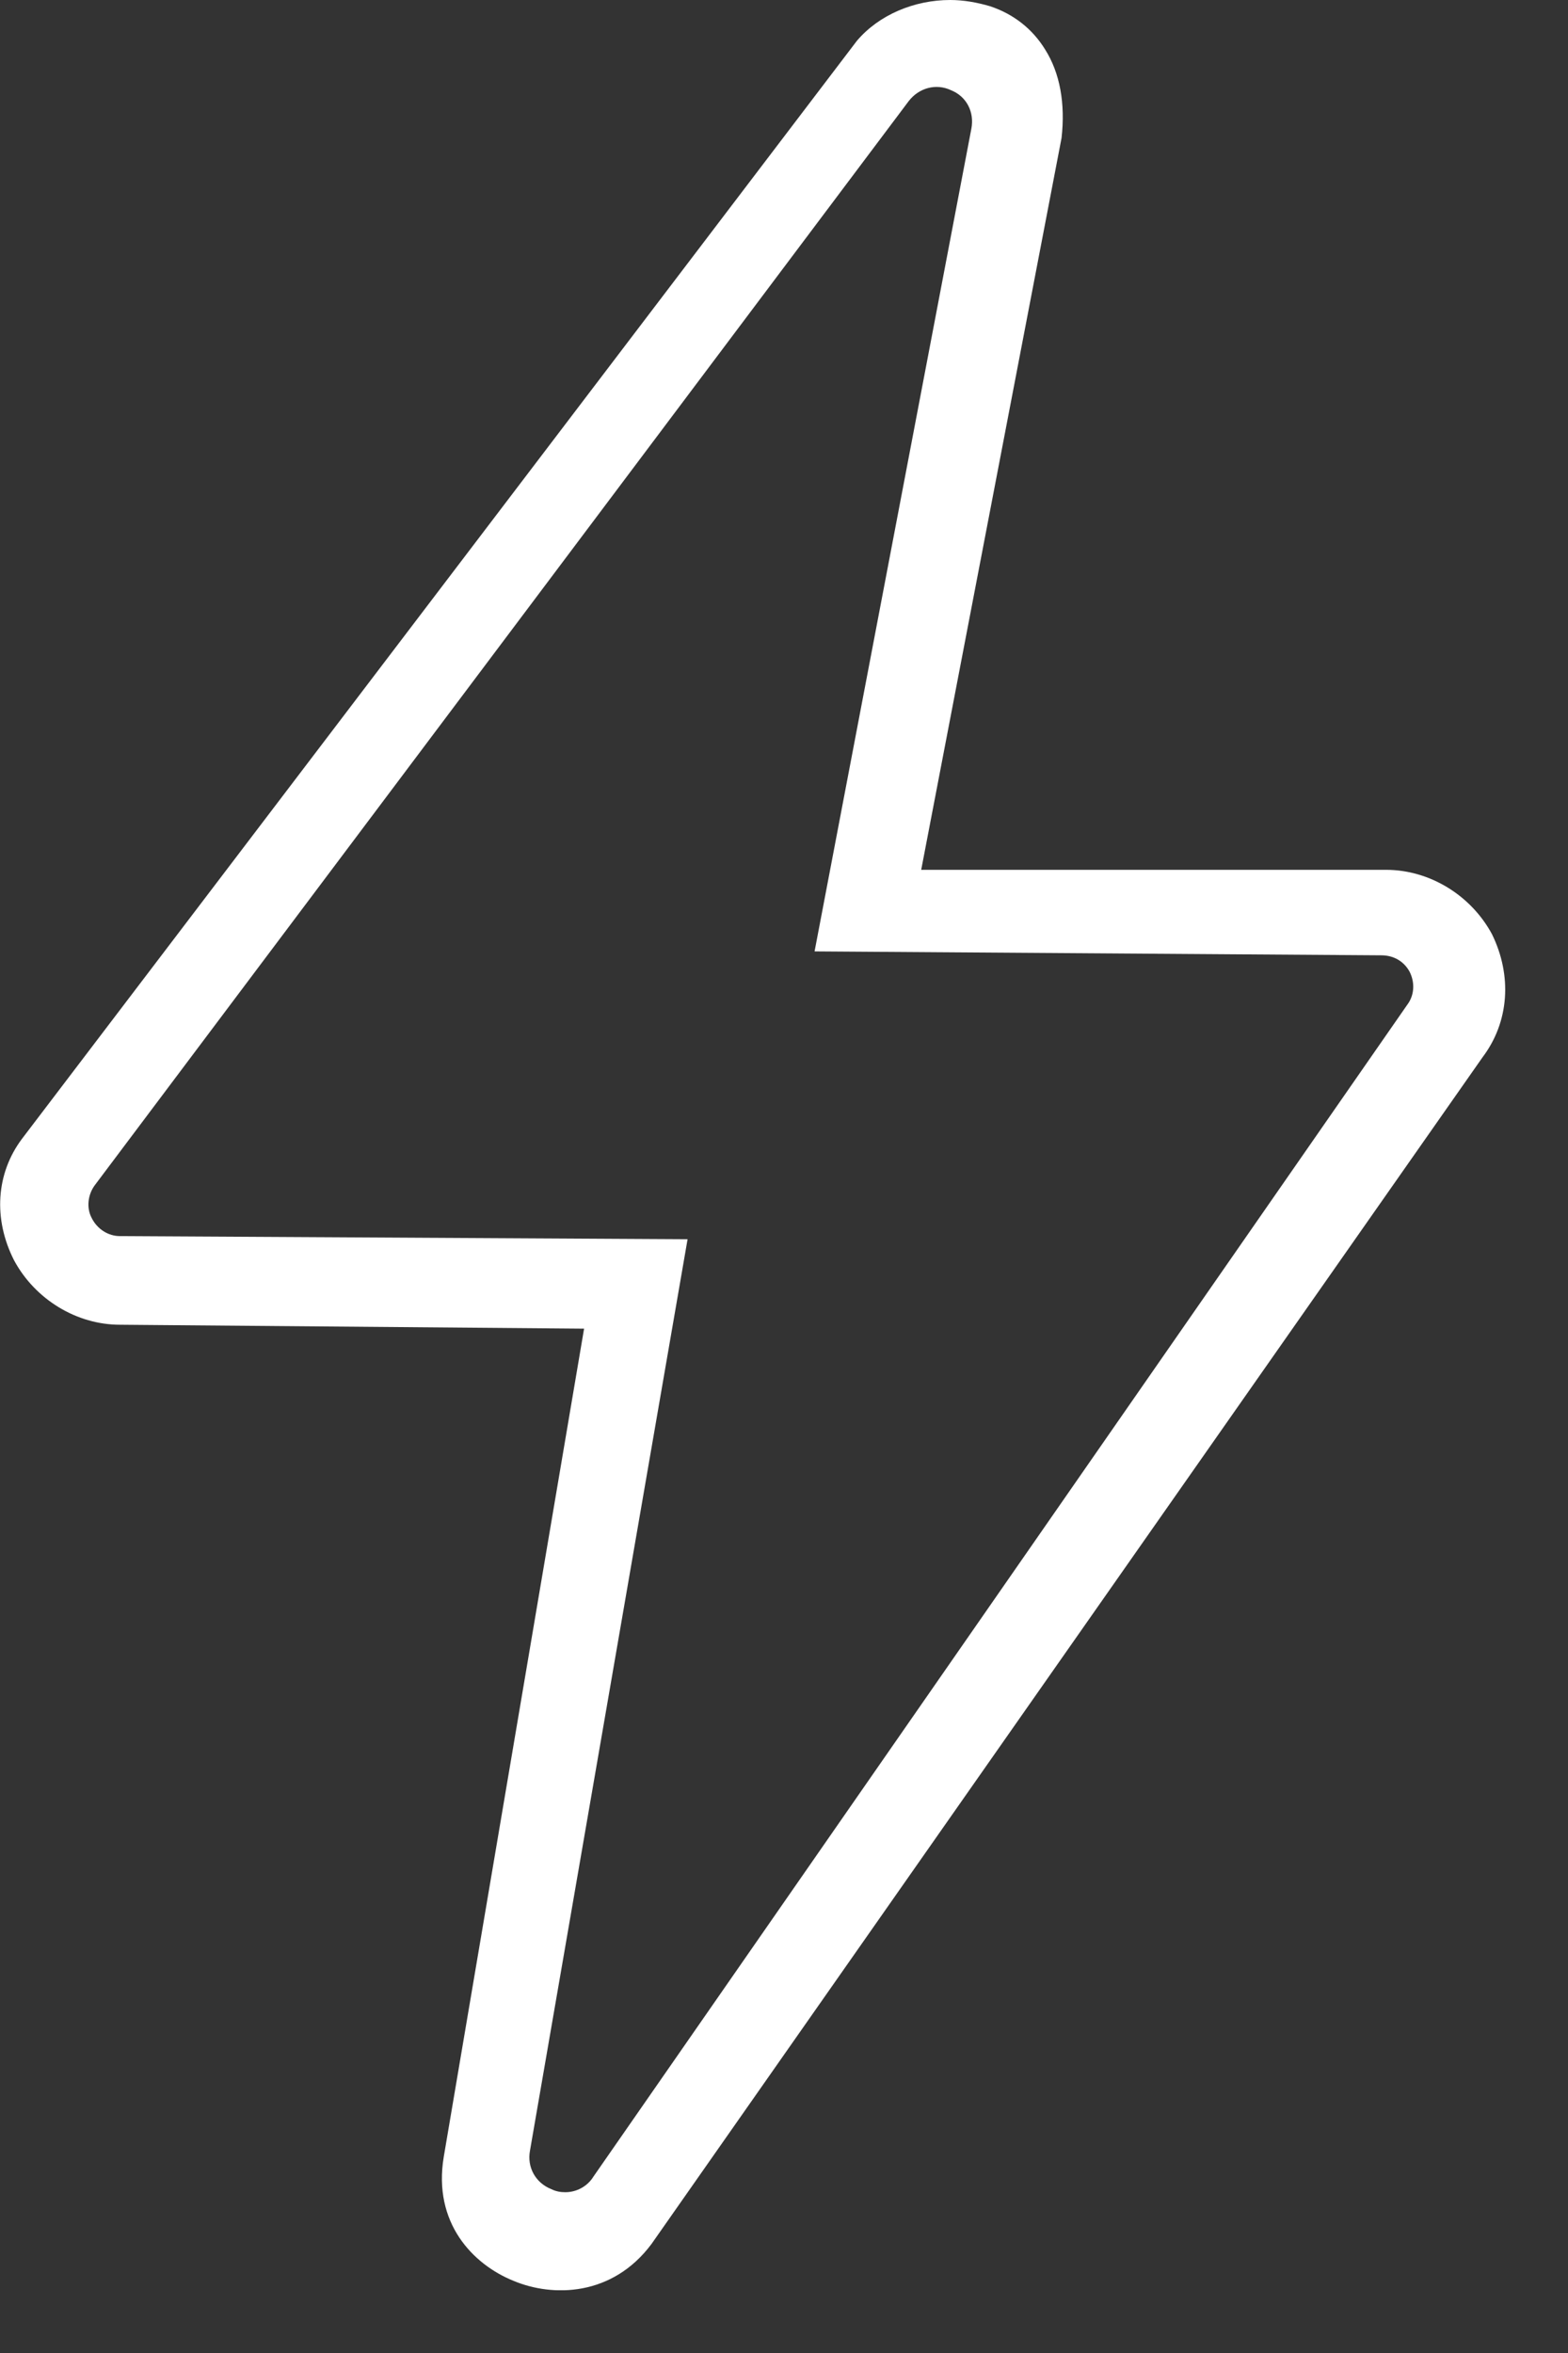 <?xml version="1.0" encoding="utf-8"?>
<svg xmlns="http://www.w3.org/2000/svg" fill="none" height="100%" overflow="visible" preserveAspectRatio="none" style="display: block;" viewBox="0 0 20 30" width="100%">
<rect x="0" y="0" width="20" height="30" fill="#333333" stroke="none"/>
<g clip-path="url(#clip0_0_488)" id="Layer_1">
<path d="M19.03 11.91C18.76 11.41 18.23 11.09 17.68 11.09H11.75L13.54 1.76C13.59 1.32 13.52 0.93 13.33 0.63C13.17 0.37 12.93 0.18 12.63 0.08C12.46 0.03 12.29 0 12.12 0C11.66 0 11.21 0.19 10.93 0.52L0.28 14.52C-0.05 14.96 -0.09 15.54 0.18 16.07C0.45 16.57 0.98 16.89 1.53 16.89L7.45 16.94L5.66 27.5C5.52 28.34 6.03 28.87 6.55 29.08C7.05 29.29 7.81 29.28 8.31 28.61L18.91 13.48C19.25 13.03 19.29 12.44 19.03 11.91ZM17.95 12.81L7.57 27.75C7.49 27.88 7.35 27.95 7.21 27.95C7.15 27.95 7.09 27.94 7.03 27.91C6.83 27.83 6.72 27.63 6.76 27.42L8.77 15.8L1.53 15.76C1.38 15.76 1.24 15.67 1.17 15.53C1.1 15.4 1.12 15.23 1.21 15.11L11.59 1.29C11.72 1.12 11.94 1.06 12.13 1.15C12.33 1.23 12.43 1.43 12.39 1.64L10.39 12.13L17.62 12.18C17.78 12.18 17.91 12.26 17.98 12.39C18.05 12.53 18.04 12.69 17.95 12.81Z" fill="white" id="Vector"/>
</g>
<defs>
<clipPath id="clip0_0_488">
<rect fill="white" height="29.2" width="19.2"/>
</clipPath>
</defs>
</svg>